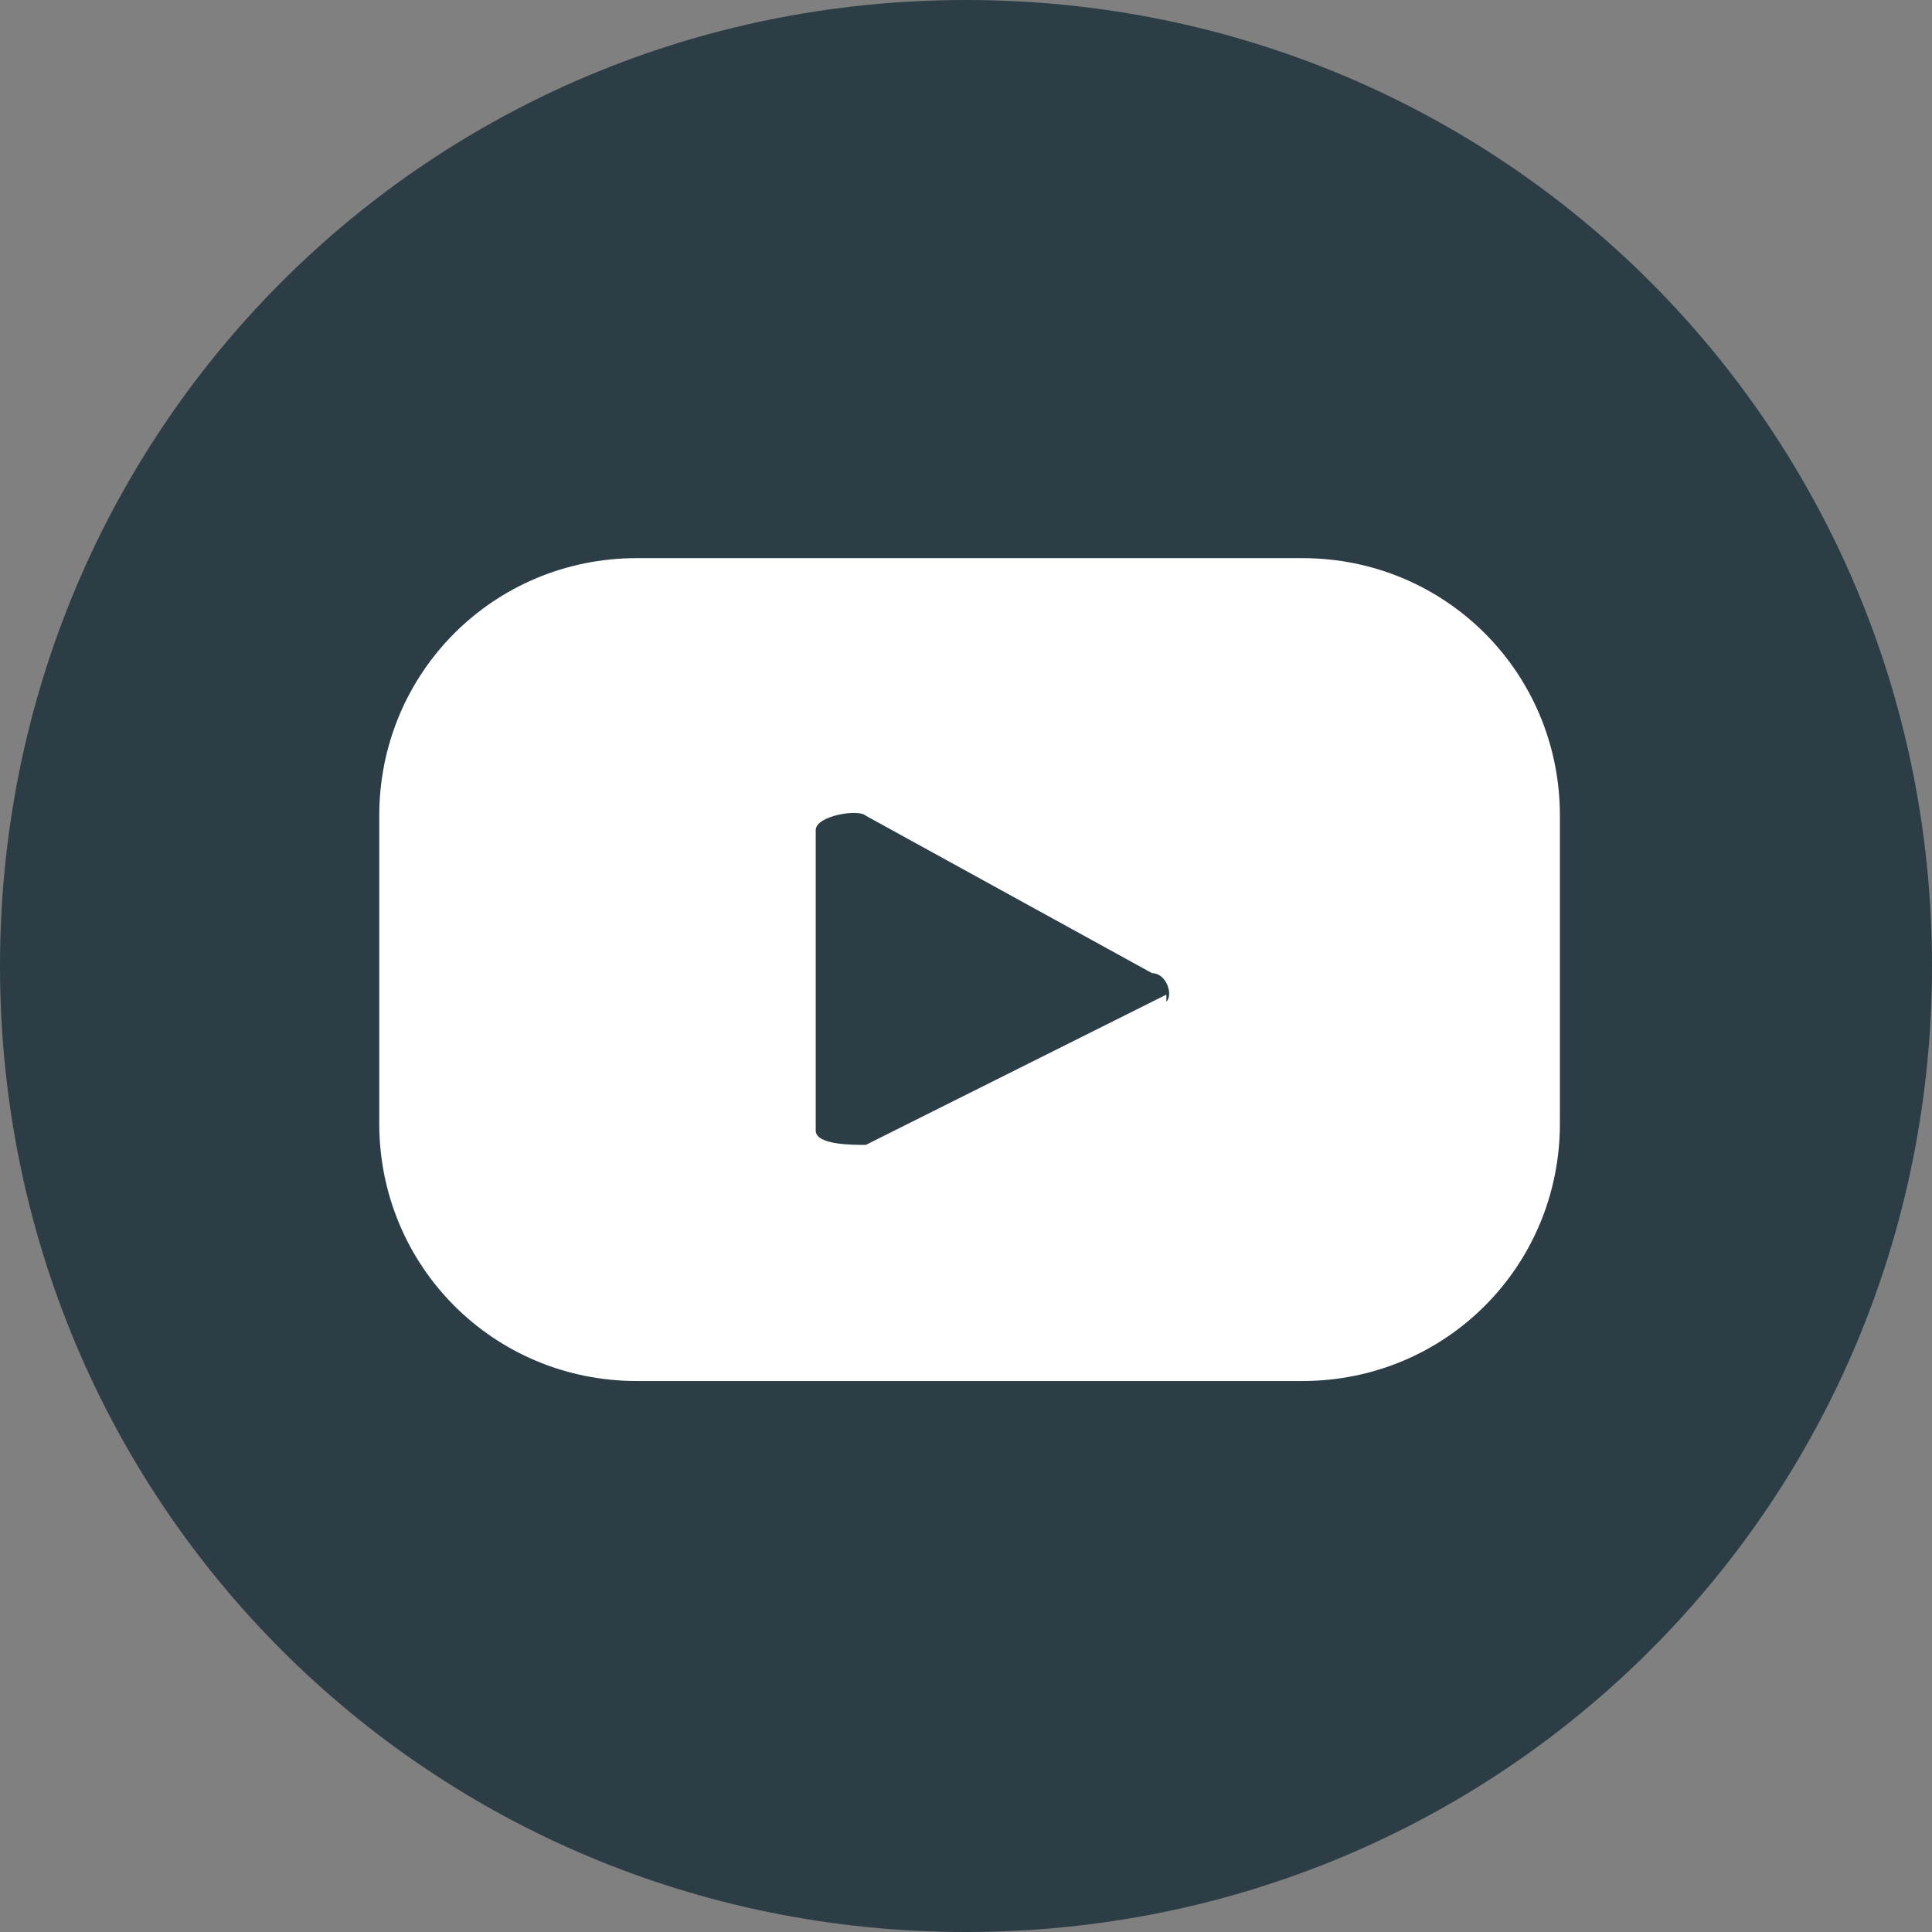 <?xml version="1.0" encoding="UTF-8"?>
<svg xmlns="http://www.w3.org/2000/svg" xmlns:xlink="http://www.w3.org/1999/xlink" id="Layer_1" version="1.1" viewBox="0 0 27 27" width="27" height="27" x="0" y="0">
  <rect x="0" y="0" width="27" height="27" fill="#808080" stroke="none"/>
  <!-- Generator: Adobe Illustrator 29.2.1, SVG Export Plug-In . SVG Version: 2.1.0 Build 116)  -->
  <defs>
    <style>
      .st0 {
        fill: #2c3d46;
      }

      .st1 {
        fill: #fff;
      }
    </style>
  </defs>
  <path class="st0" d="M13.5,0C6,0,0,6,0,13.5s6,13.5,13.5,13.5,13.5-6,13.5-13.5S21,0,13.5,0h0Z"/>
  <path class="st1" d="M21.8,11.4c0-2-1.6-3.6-3.6-3.6h-9.3c-2,0-3.6,1.6-3.6,3.6v4.3c0,2,1.6,3.6,3.6,3.6h9.3c2,0,3.6-1.6,3.6-3.6v-4.3ZM16.3,13.9l-4.2,2.1c-.2,0-.7,0-.7-.2v-4.2c0-.2.6-.3.7-.2l4,2.2c.2,0,.3.3.2.4Z"/>
</svg>
